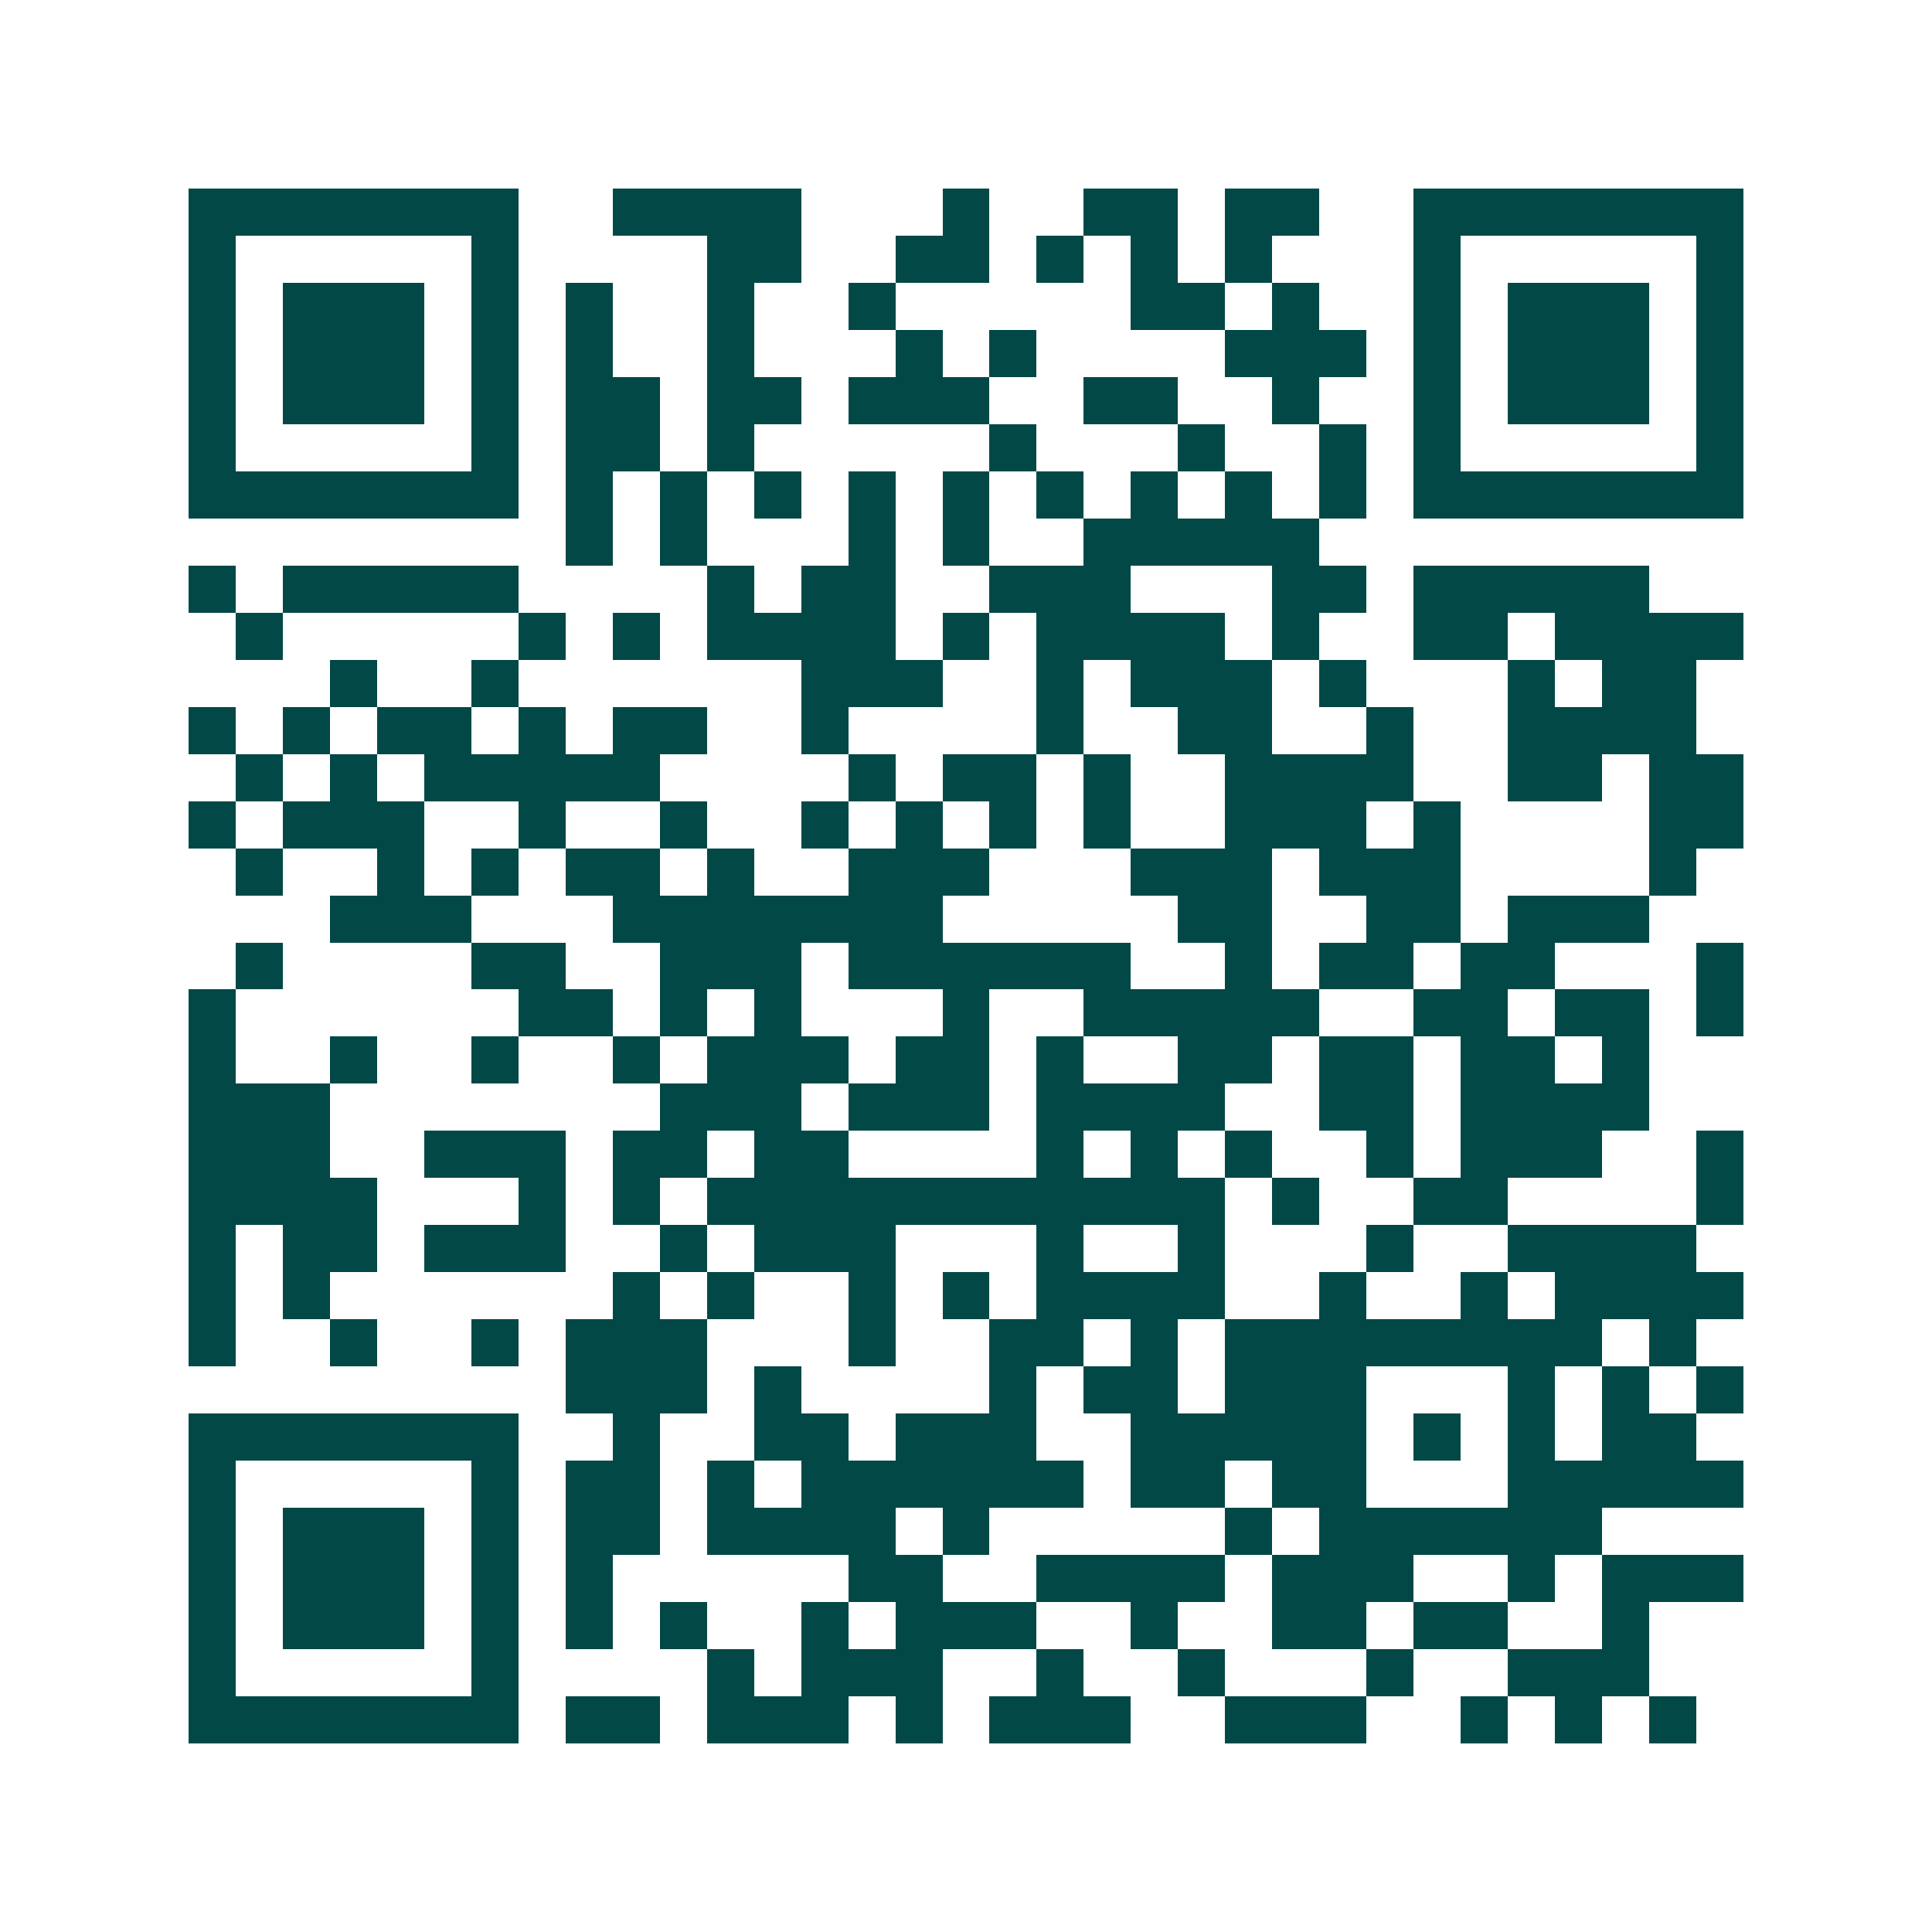<svg xmlns="http://www.w3.org/2000/svg" width="200" height="200" viewBox="0 0 41 41" shape-rendering="crispEdges"><path fill="#ffffff" d="M0 0h41v41H0z"/><path stroke="#014847" d="M4 4.5h7m2 0h4m3 0h1m2 0h2m1 0h2m2 0h7M4 5.5h1m5 0h1m4 0h2m2 0h2m1 0h1m1 0h1m1 0h1m3 0h1m5 0h1M4 6.5h1m1 0h3m1 0h1m1 0h1m2 0h1m2 0h1m5 0h2m1 0h1m2 0h1m1 0h3m1 0h1M4 7.5h1m1 0h3m1 0h1m1 0h1m2 0h1m3 0h1m1 0h1m4 0h3m1 0h1m1 0h3m1 0h1M4 8.5h1m1 0h3m1 0h1m1 0h2m1 0h2m1 0h3m2 0h2m2 0h1m2 0h1m1 0h3m1 0h1M4 9.5h1m5 0h1m1 0h2m1 0h1m5 0h1m3 0h1m2 0h1m1 0h1m5 0h1M4 10.5h7m1 0h1m1 0h1m1 0h1m1 0h1m1 0h1m1 0h1m1 0h1m1 0h1m1 0h1m1 0h7M12 11.5h1m1 0h1m3 0h1m1 0h1m2 0h5M4 12.5h1m1 0h5m4 0h1m1 0h2m2 0h3m3 0h2m1 0h5M5 13.5h1m5 0h1m1 0h1m1 0h4m1 0h1m1 0h4m1 0h1m2 0h2m1 0h4M7 14.5h1m2 0h1m6 0h3m2 0h1m1 0h3m1 0h1m3 0h1m1 0h2M4 15.5h1m1 0h1m1 0h2m1 0h1m1 0h2m2 0h1m4 0h1m2 0h2m2 0h1m2 0h4M5 16.5h1m1 0h1m1 0h5m4 0h1m1 0h2m1 0h1m2 0h4m2 0h2m1 0h2M4 17.5h1m1 0h3m2 0h1m2 0h1m2 0h1m1 0h1m1 0h1m1 0h1m2 0h3m1 0h1m4 0h2M5 18.5h1m2 0h1m1 0h1m1 0h2m1 0h1m2 0h3m3 0h3m1 0h3m4 0h1M7 19.5h3m3 0h7m5 0h2m2 0h2m1 0h3M5 20.5h1m4 0h2m2 0h3m1 0h6m2 0h1m1 0h2m1 0h2m3 0h1M4 21.5h1m6 0h2m1 0h1m1 0h1m3 0h1m2 0h5m2 0h2m1 0h2m1 0h1M4 22.5h1m2 0h1m2 0h1m2 0h1m1 0h3m1 0h2m1 0h1m2 0h2m1 0h2m1 0h2m1 0h1M4 23.5h3m7 0h3m1 0h3m1 0h4m2 0h2m1 0h4M4 24.5h3m2 0h3m1 0h2m1 0h2m4 0h1m1 0h1m1 0h1m2 0h1m1 0h3m2 0h1M4 25.5h4m3 0h1m1 0h1m1 0h11m1 0h1m2 0h2m4 0h1M4 26.5h1m1 0h2m1 0h3m2 0h1m1 0h3m3 0h1m2 0h1m3 0h1m2 0h4M4 27.5h1m1 0h1m6 0h1m1 0h1m2 0h1m1 0h1m1 0h4m2 0h1m2 0h1m1 0h4M4 28.5h1m2 0h1m2 0h1m1 0h3m3 0h1m2 0h2m1 0h1m1 0h8m1 0h1M12 29.5h3m1 0h1m4 0h1m1 0h2m1 0h3m3 0h1m1 0h1m1 0h1M4 30.5h7m2 0h1m2 0h2m1 0h3m2 0h5m1 0h1m1 0h1m1 0h2M4 31.5h1m5 0h1m1 0h2m1 0h1m1 0h6m1 0h2m1 0h2m3 0h5M4 32.5h1m1 0h3m1 0h1m1 0h2m1 0h4m1 0h1m5 0h1m1 0h6M4 33.5h1m1 0h3m1 0h1m1 0h1m5 0h2m2 0h4m1 0h3m2 0h1m1 0h3M4 34.5h1m1 0h3m1 0h1m1 0h1m1 0h1m2 0h1m1 0h3m2 0h1m2 0h2m1 0h2m2 0h1M4 35.5h1m5 0h1m4 0h1m1 0h3m2 0h1m2 0h1m3 0h1m2 0h3M4 36.5h7m1 0h2m1 0h3m1 0h1m1 0h3m2 0h3m2 0h1m1 0h1m1 0h1"/></svg>
